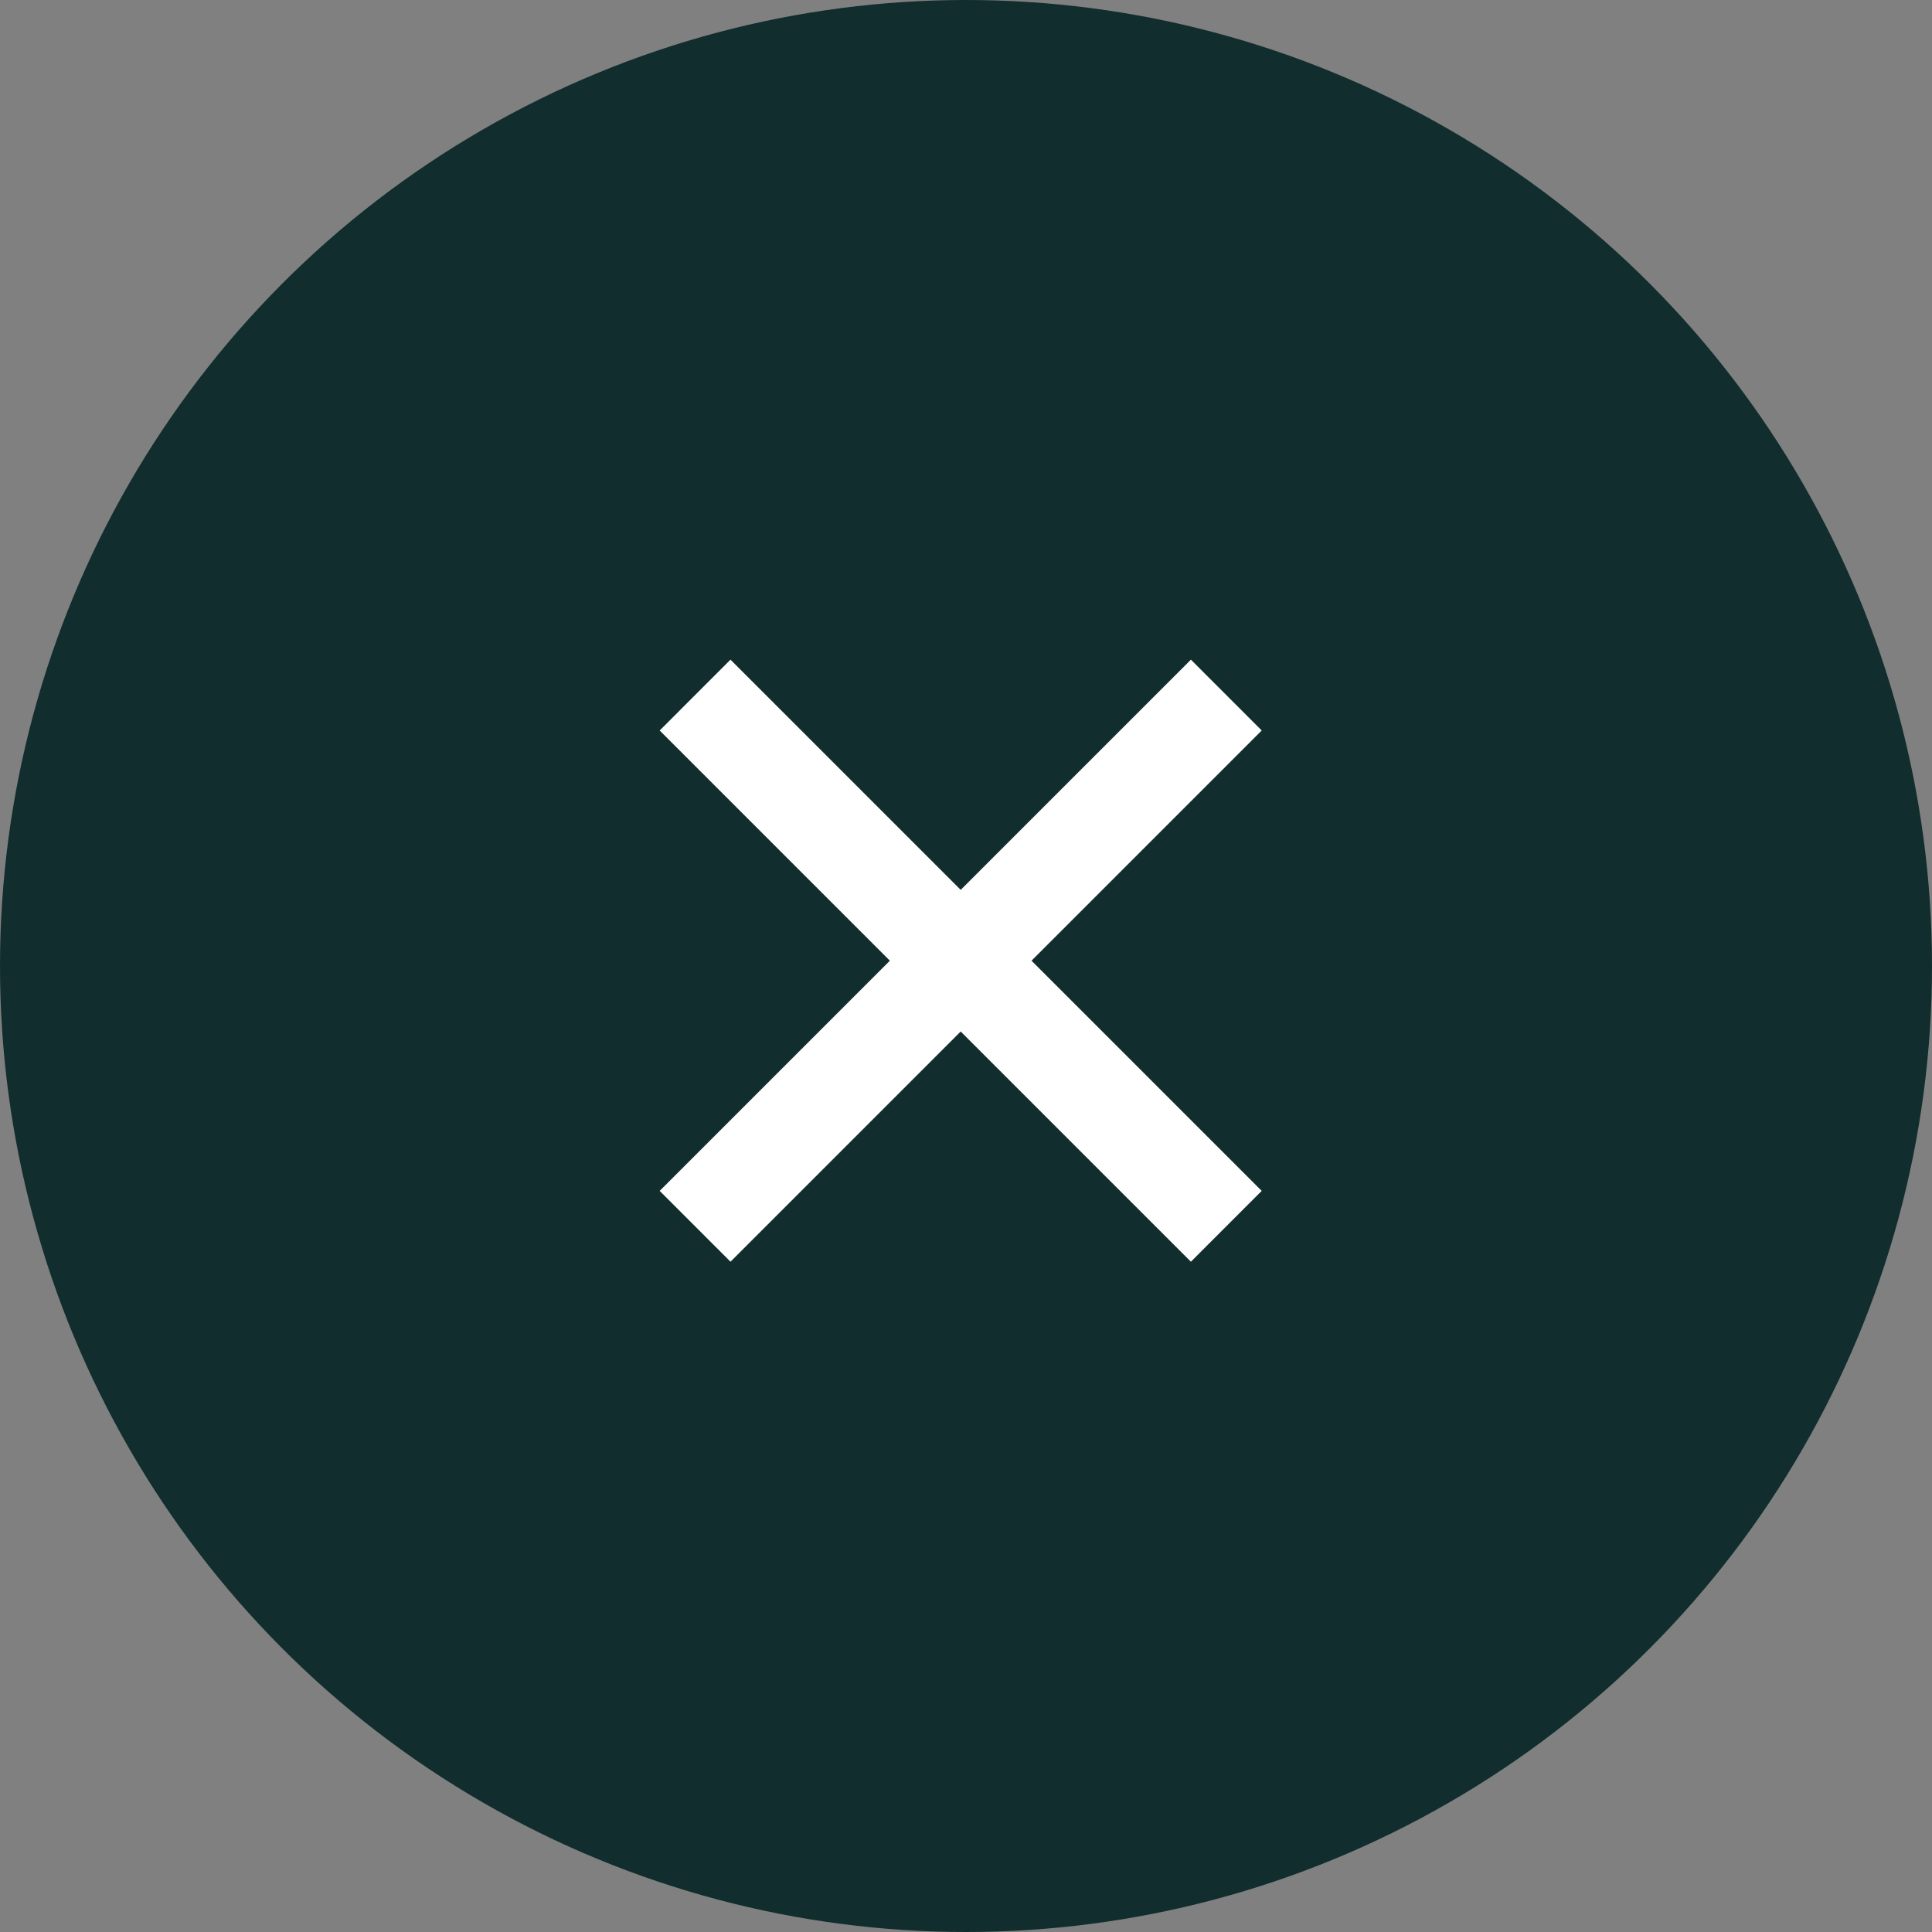 <svg xmlns="http://www.w3.org/2000/svg" width="98" height="98" viewBox="0 0 98 98" fill="none"><rect x="0" y="0" width="98" height="98" fill="#808080" stroke="none"/><circle cx="49" cy="49" r="49" fill="#112D2E"></circle><path d="M60.408 64L48.731 52.323L37.054 64L33.462 60.407L45.138 48.731L33.462 37.054L37.054 33.461L48.731 45.138L60.408 33.461L64 37.054L52.323 48.731L64 60.407L60.408 64Z" fill="white"></path></svg>